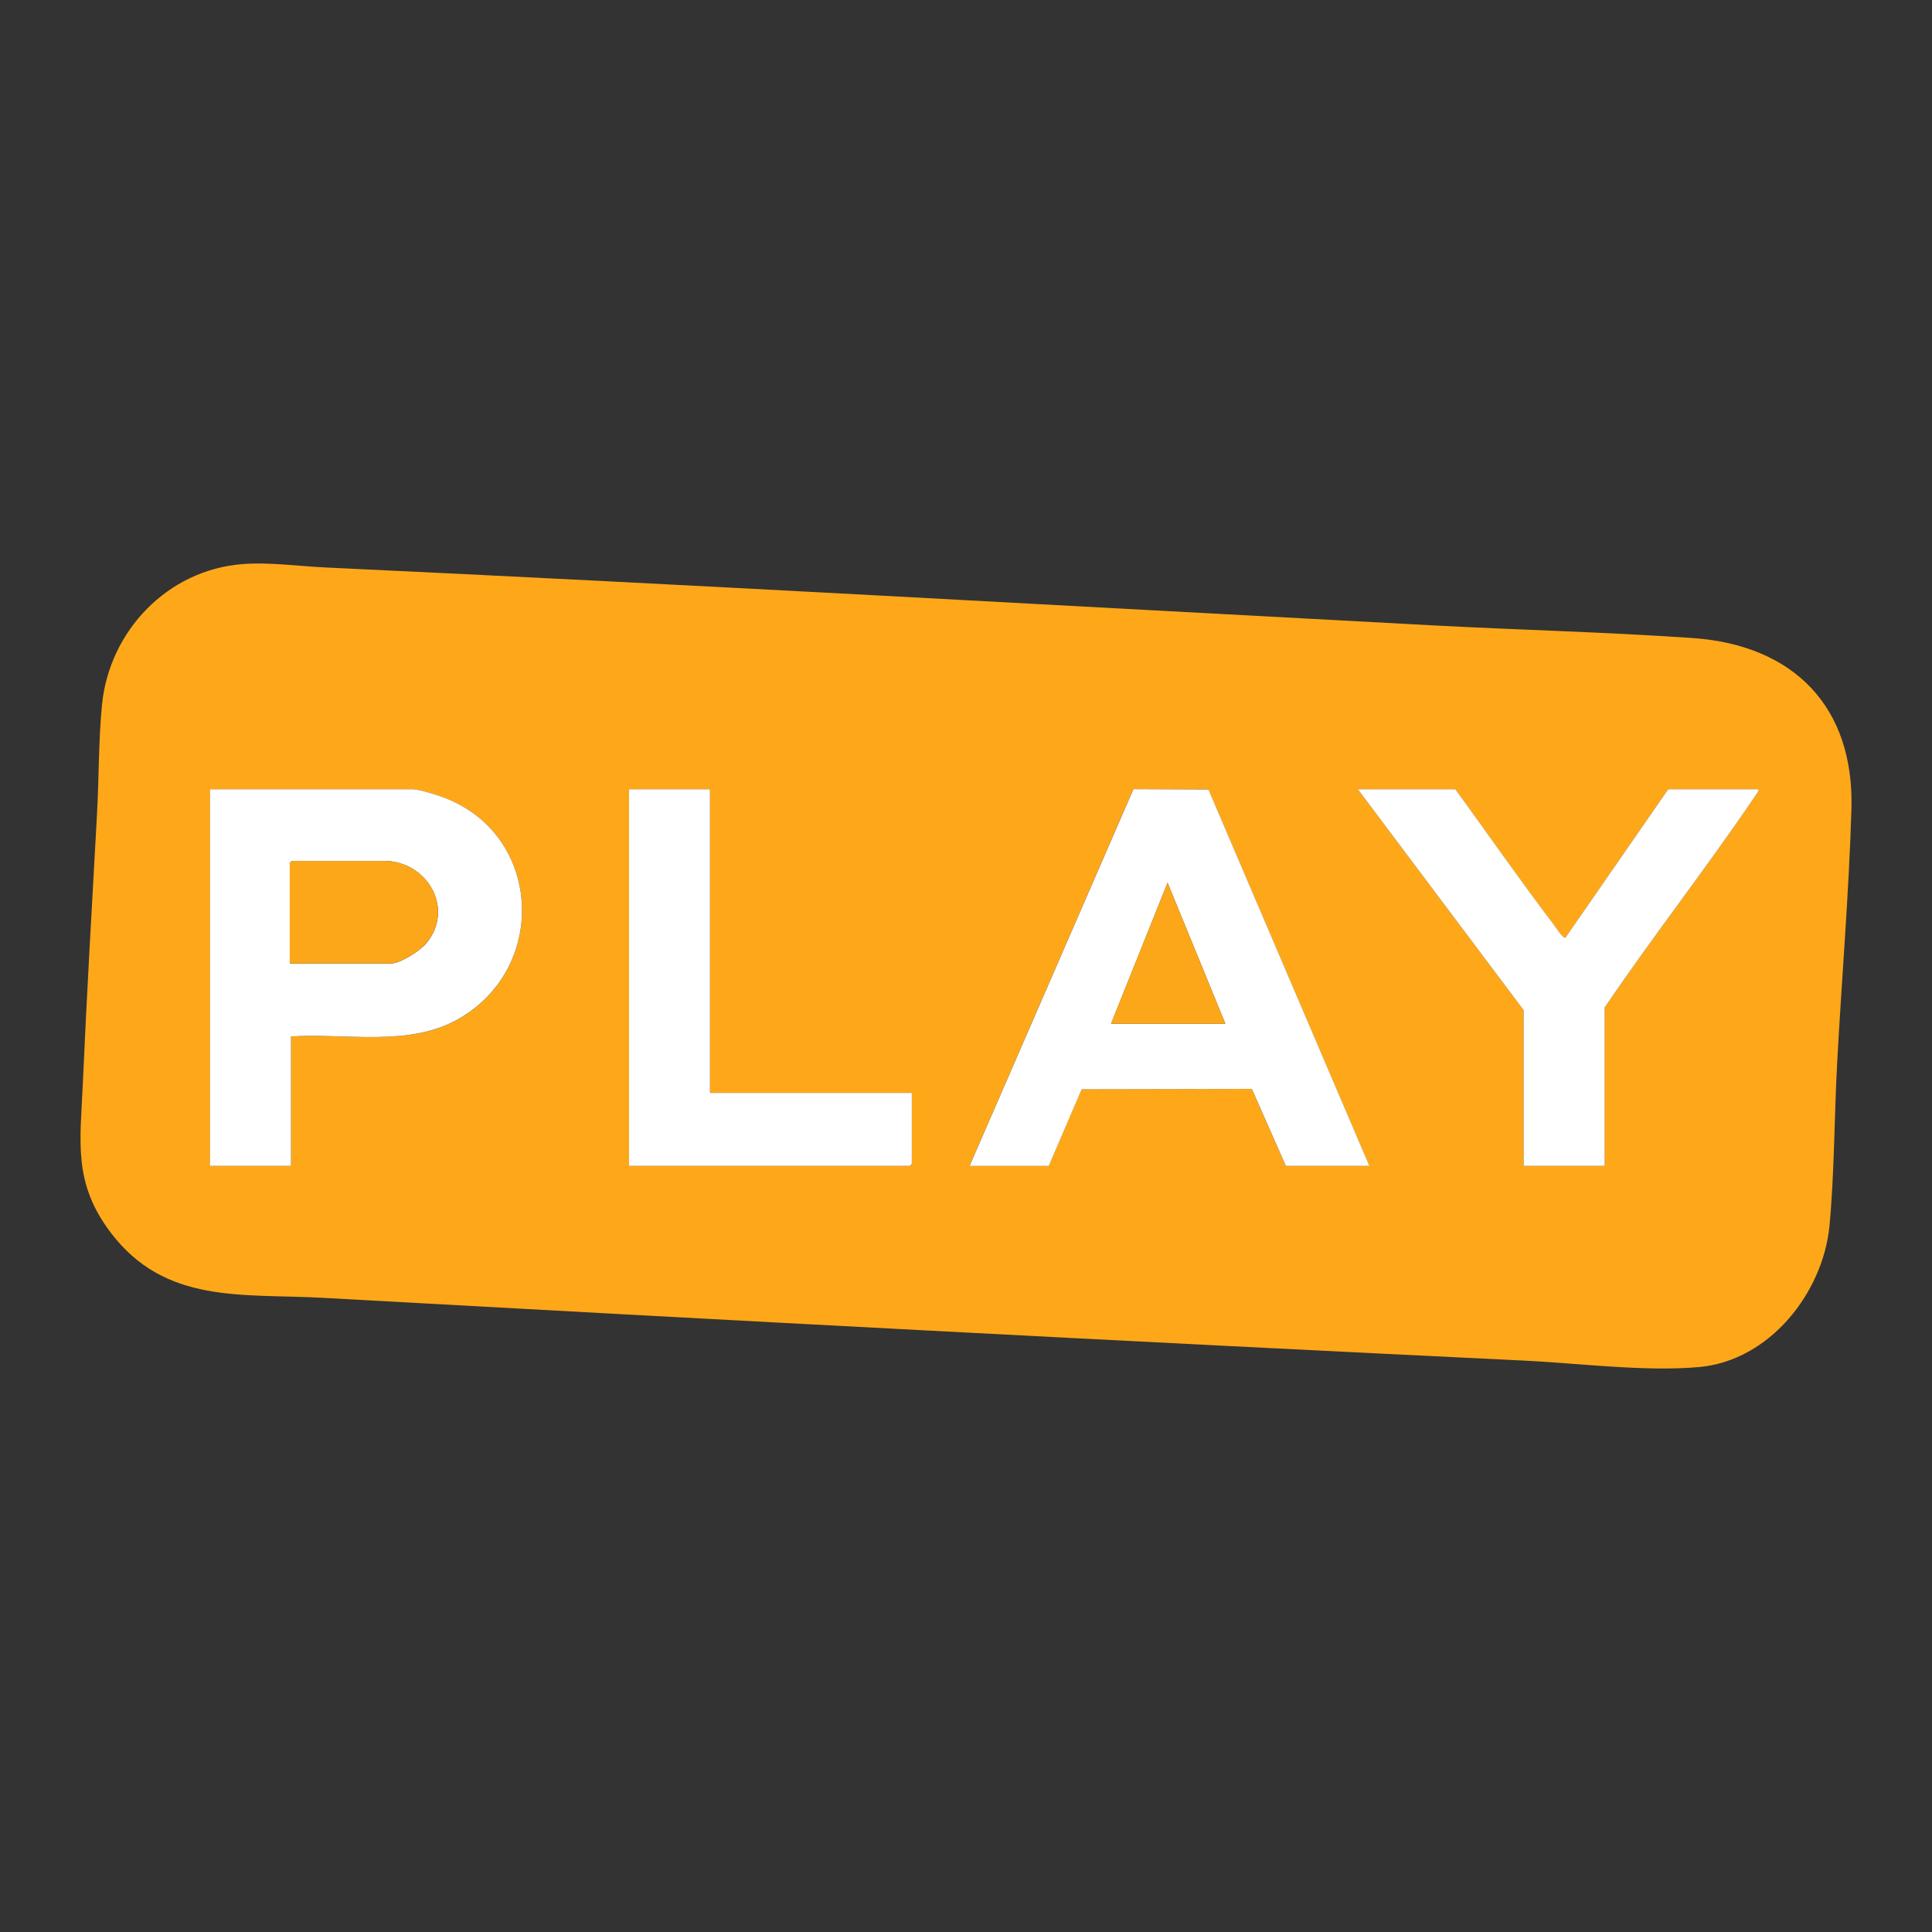 <svg width="24" height="24" viewBox="0 0 24 24" fill="none" xmlns="http://www.w3.org/2000/svg">
<rect x="0" y="0" width="24" height="24" fill="#333333" stroke="none"/>
<path d="M3.005 7.008C3.34 6.98 3.718 7.035 4.055 7.05C8.632 7.263 13.192 7.524 17.769 7.767C18.85 7.825 19.942 7.851 21.026 7.926C22.28 8.013 23.036 8.778 22.999 10.052C22.968 11.103 22.878 12.154 22.822 13.202C22.786 13.865 22.788 14.567 22.727 15.223C22.648 16.059 21.982 16.904 21.106 16.982C20.436 17.042 19.614 16.935 18.935 16.902C13.959 16.662 8.985 16.398 4.007 16.122C3.006 16.067 2.051 16.205 1.374 15.31C0.904 14.689 0.998 14.18 1.029 13.457C1.078 12.345 1.143 11.239 1.204 10.13C1.23 9.677 1.223 9.194 1.268 8.746C1.362 7.836 2.08 7.083 3.005 7.008ZM3.615 12.876C4.305 12.831 5.09 13.014 5.712 12.65C6.822 12 6.726 10.345 5.491 9.899C5.407 9.869 5.205 9.804 5.124 9.804H2.61V14.483H3.615V12.876L3.615 12.876ZM8.82 9.804H7.814V14.483H11.303C11.303 14.483 11.327 14.461 11.327 14.459V13.576H8.821V9.804H8.82ZM12.045 14.483H13.027L13.436 13.53L15.55 13.527L15.972 14.483H17.01L15.011 9.806L14.079 9.802L12.044 14.483L12.045 14.483ZM18.08 9.804H16.867L18.927 12.549V14.483H19.932V12.518C20.529 11.639 21.185 10.799 21.781 9.921C21.805 9.886 21.84 9.846 21.848 9.804H20.723L19.445 11.651C19.412 11.651 19.322 11.514 19.296 11.481C18.88 10.931 18.484 10.363 18.08 9.804L18.08 9.804Z" fill="#FEA819"/>
<path d="M3.615 12.876L3.615 14.483H2.609V9.804H5.124C5.205 9.804 5.407 9.869 5.491 9.899C6.726 10.345 6.821 12 5.711 12.649C5.089 13.013 4.305 12.831 3.615 12.875L3.615 12.876ZM3.599 11.969H4.853C4.973 11.969 5.212 11.815 5.292 11.722C5.655 11.293 5.309 10.695 4.773 10.695H3.624C3.624 10.695 3.6 10.717 3.6 10.719V11.969L3.599 11.969Z" fill="white"/>
<path d="M12.045 14.483L14.08 9.803L15.012 9.807L17.011 14.483H15.973L15.551 13.527L13.437 13.531L13.028 14.484H12.046L12.045 14.483ZM15.222 12.717L14.504 10.966L13.802 12.717H15.223H15.222Z" fill="white"/>
<path d="M18.08 9.804C18.485 10.362 18.88 10.931 19.297 11.48C19.322 11.514 19.412 11.651 19.445 11.65L20.723 9.804H21.849C21.841 9.845 21.805 9.885 21.782 9.92C21.186 10.799 20.529 11.638 19.933 12.517V14.483H18.927V12.549L16.867 9.804H18.081L18.08 9.804Z" fill="white"/>
<path d="M8.82 9.804L8.82 13.576H11.327V14.459C11.327 14.459 11.305 14.483 11.303 14.483H7.814V9.804H8.82L8.82 9.804Z" fill="white"/>
<path d="M3.599 11.969L3.599 10.719C3.599 10.719 3.621 10.695 3.623 10.695H4.773C5.309 10.695 5.655 11.293 5.291 11.721C5.212 11.814 4.973 11.968 4.852 11.968H3.599L3.599 11.969Z" fill="#FBA719"/>
<path d="M15.222 12.717H13.801L14.504 10.966L15.222 12.717Z" fill="#FCA719"/>
</svg>

